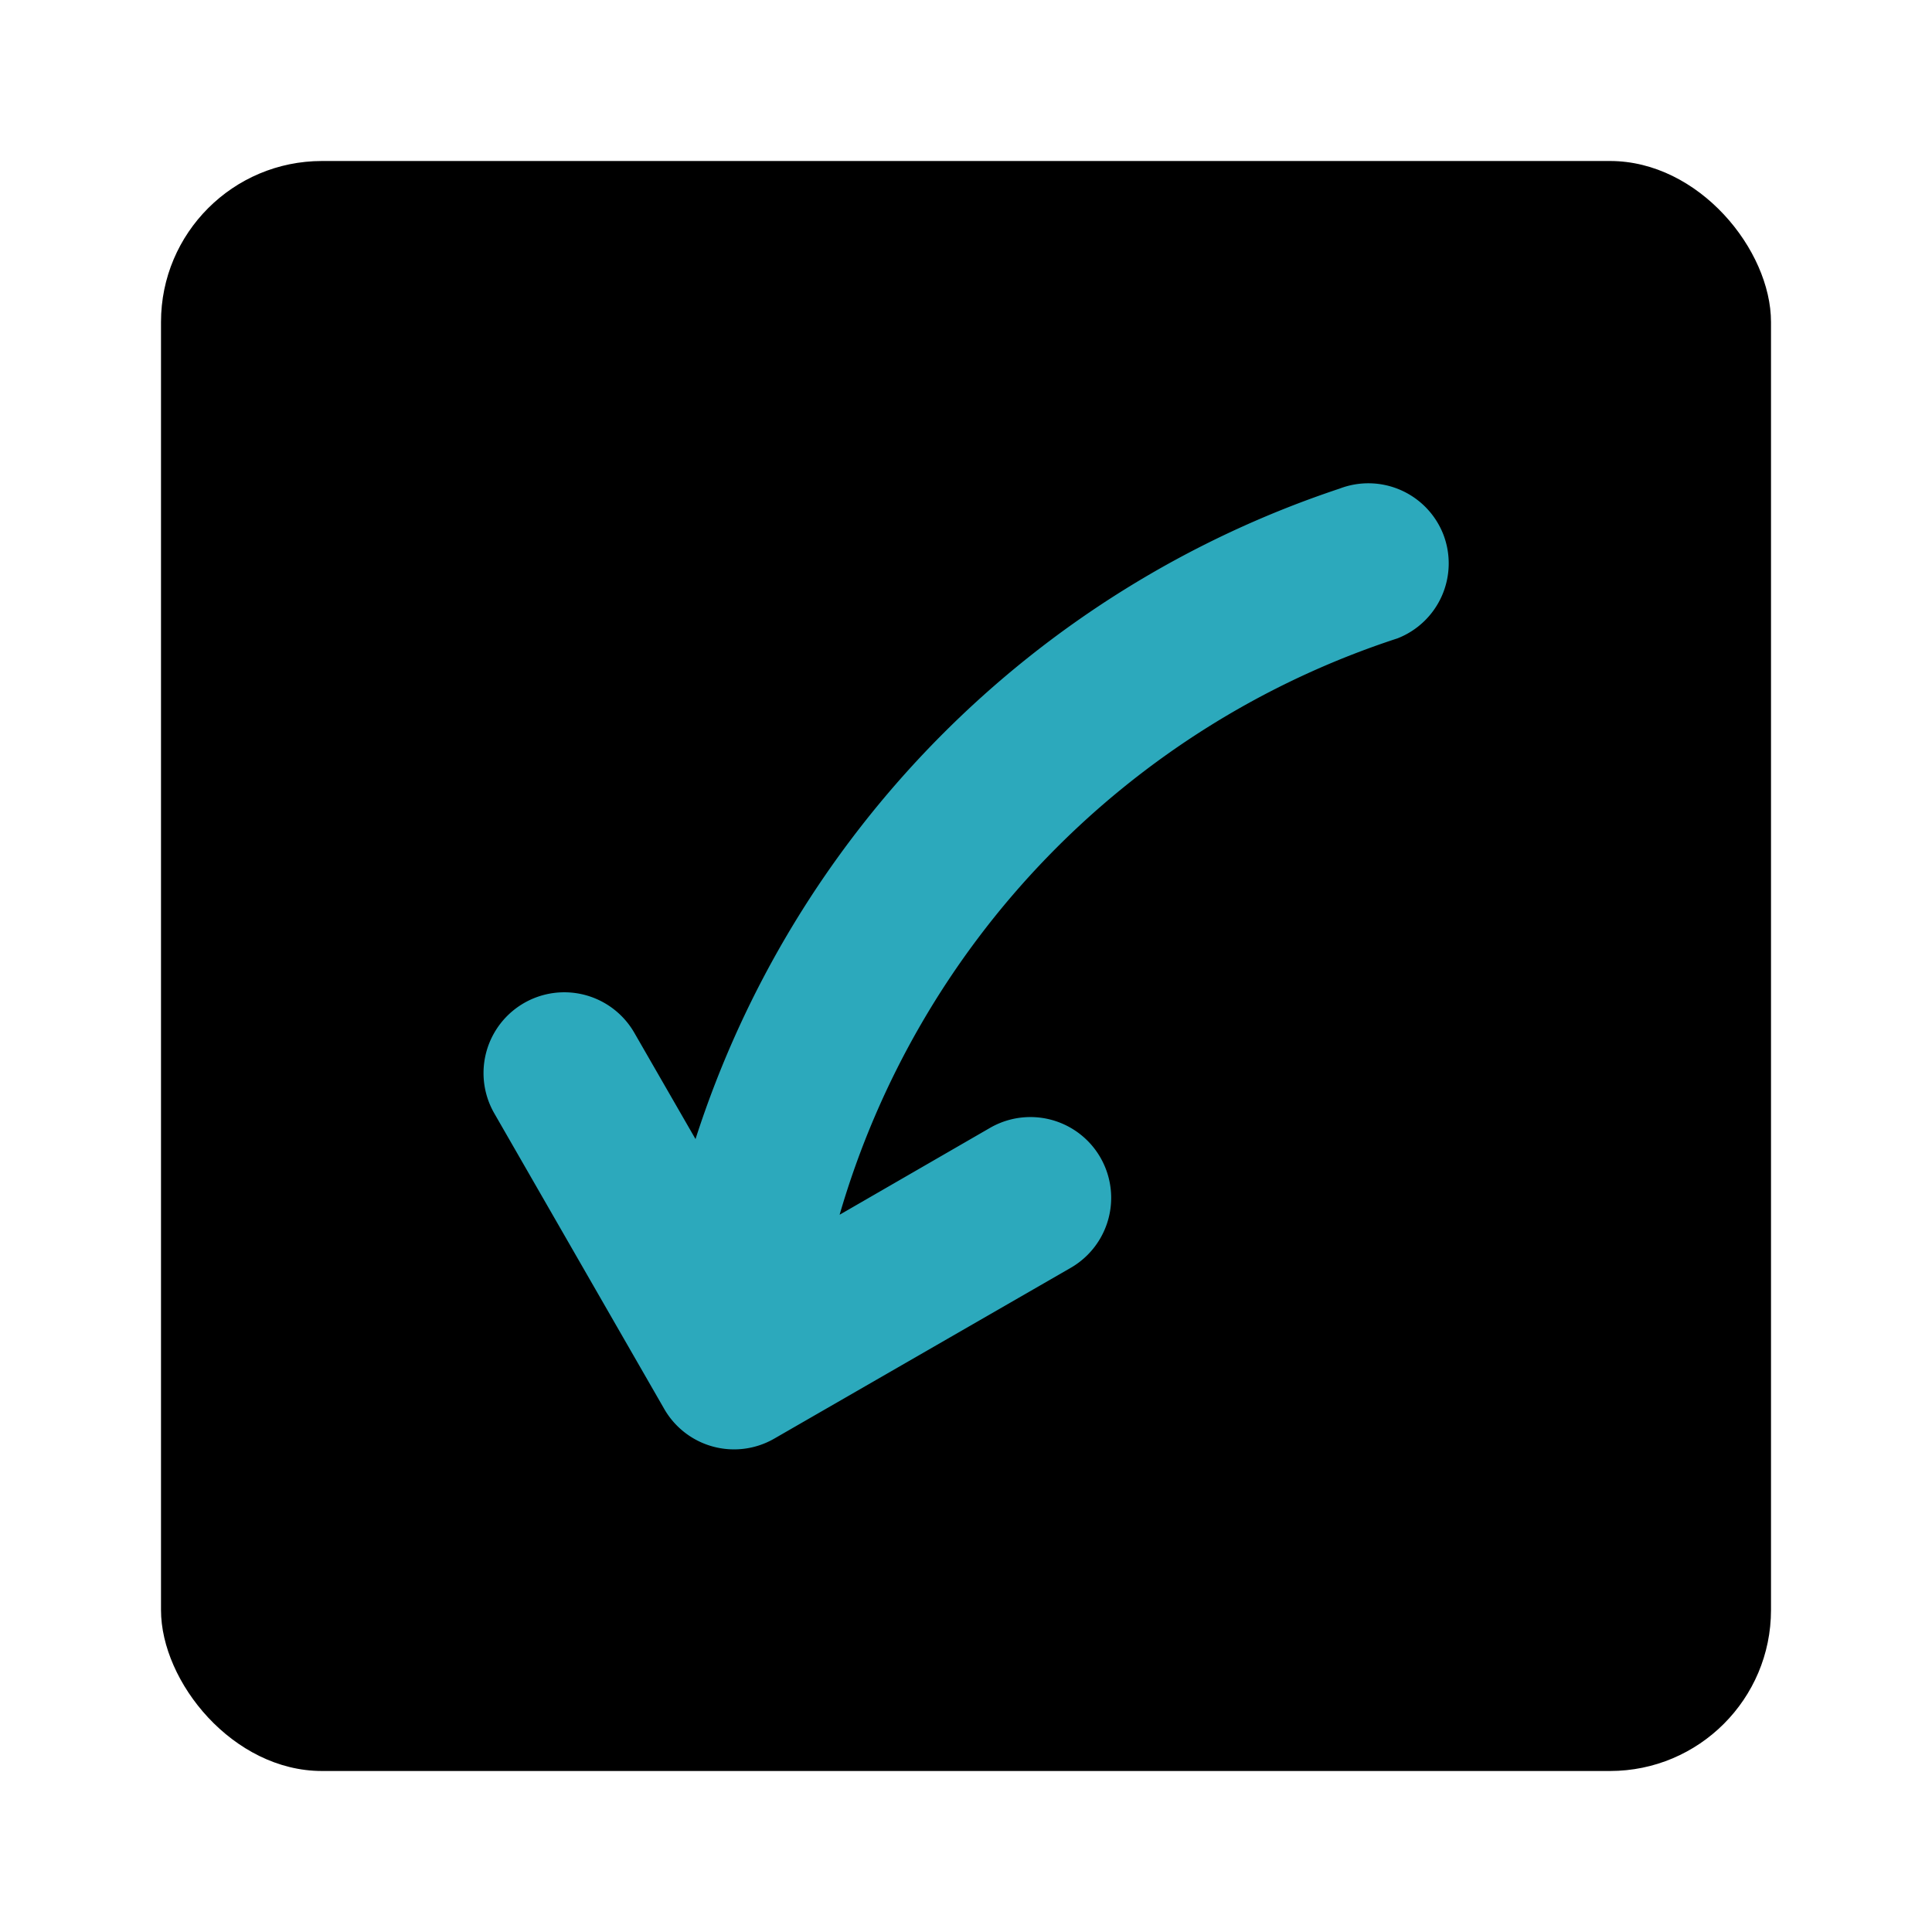 <?xml version="1.0" encoding="utf-8"?><!-- Скачано с сайта svg4.ru / Downloaded from svg4.ru -->
<svg fill="#000000" width="800px" height="800px" viewBox="0 0 24 24" id="curve-arrow-down-square-2" data-name="Flat Color" xmlns="http://www.w3.org/2000/svg" class="icon flat-color"><rect id="primary" x="2" y="2" width="20" height="20" rx="2" style="fill: rgb(0, 0, 0);"></rect><path id="secondary" d="M17.93,6.64a1,1,0,0,0-1.29-.57,12.57,12.57,0,0,0-8,8.08l-.76-1.32a1,1,0,1,0-1.74,1L8.25,17.5a1,1,0,0,0,1.37.37l3.68-2.12a1,1,0,0,0-1-1.74l-1.87,1.08a10.66,10.66,0,0,1,6.93-7.16A1,1,0,0,0,17.93,6.64Z" style="fill: rgb(44, 169, 188);"></path></svg>